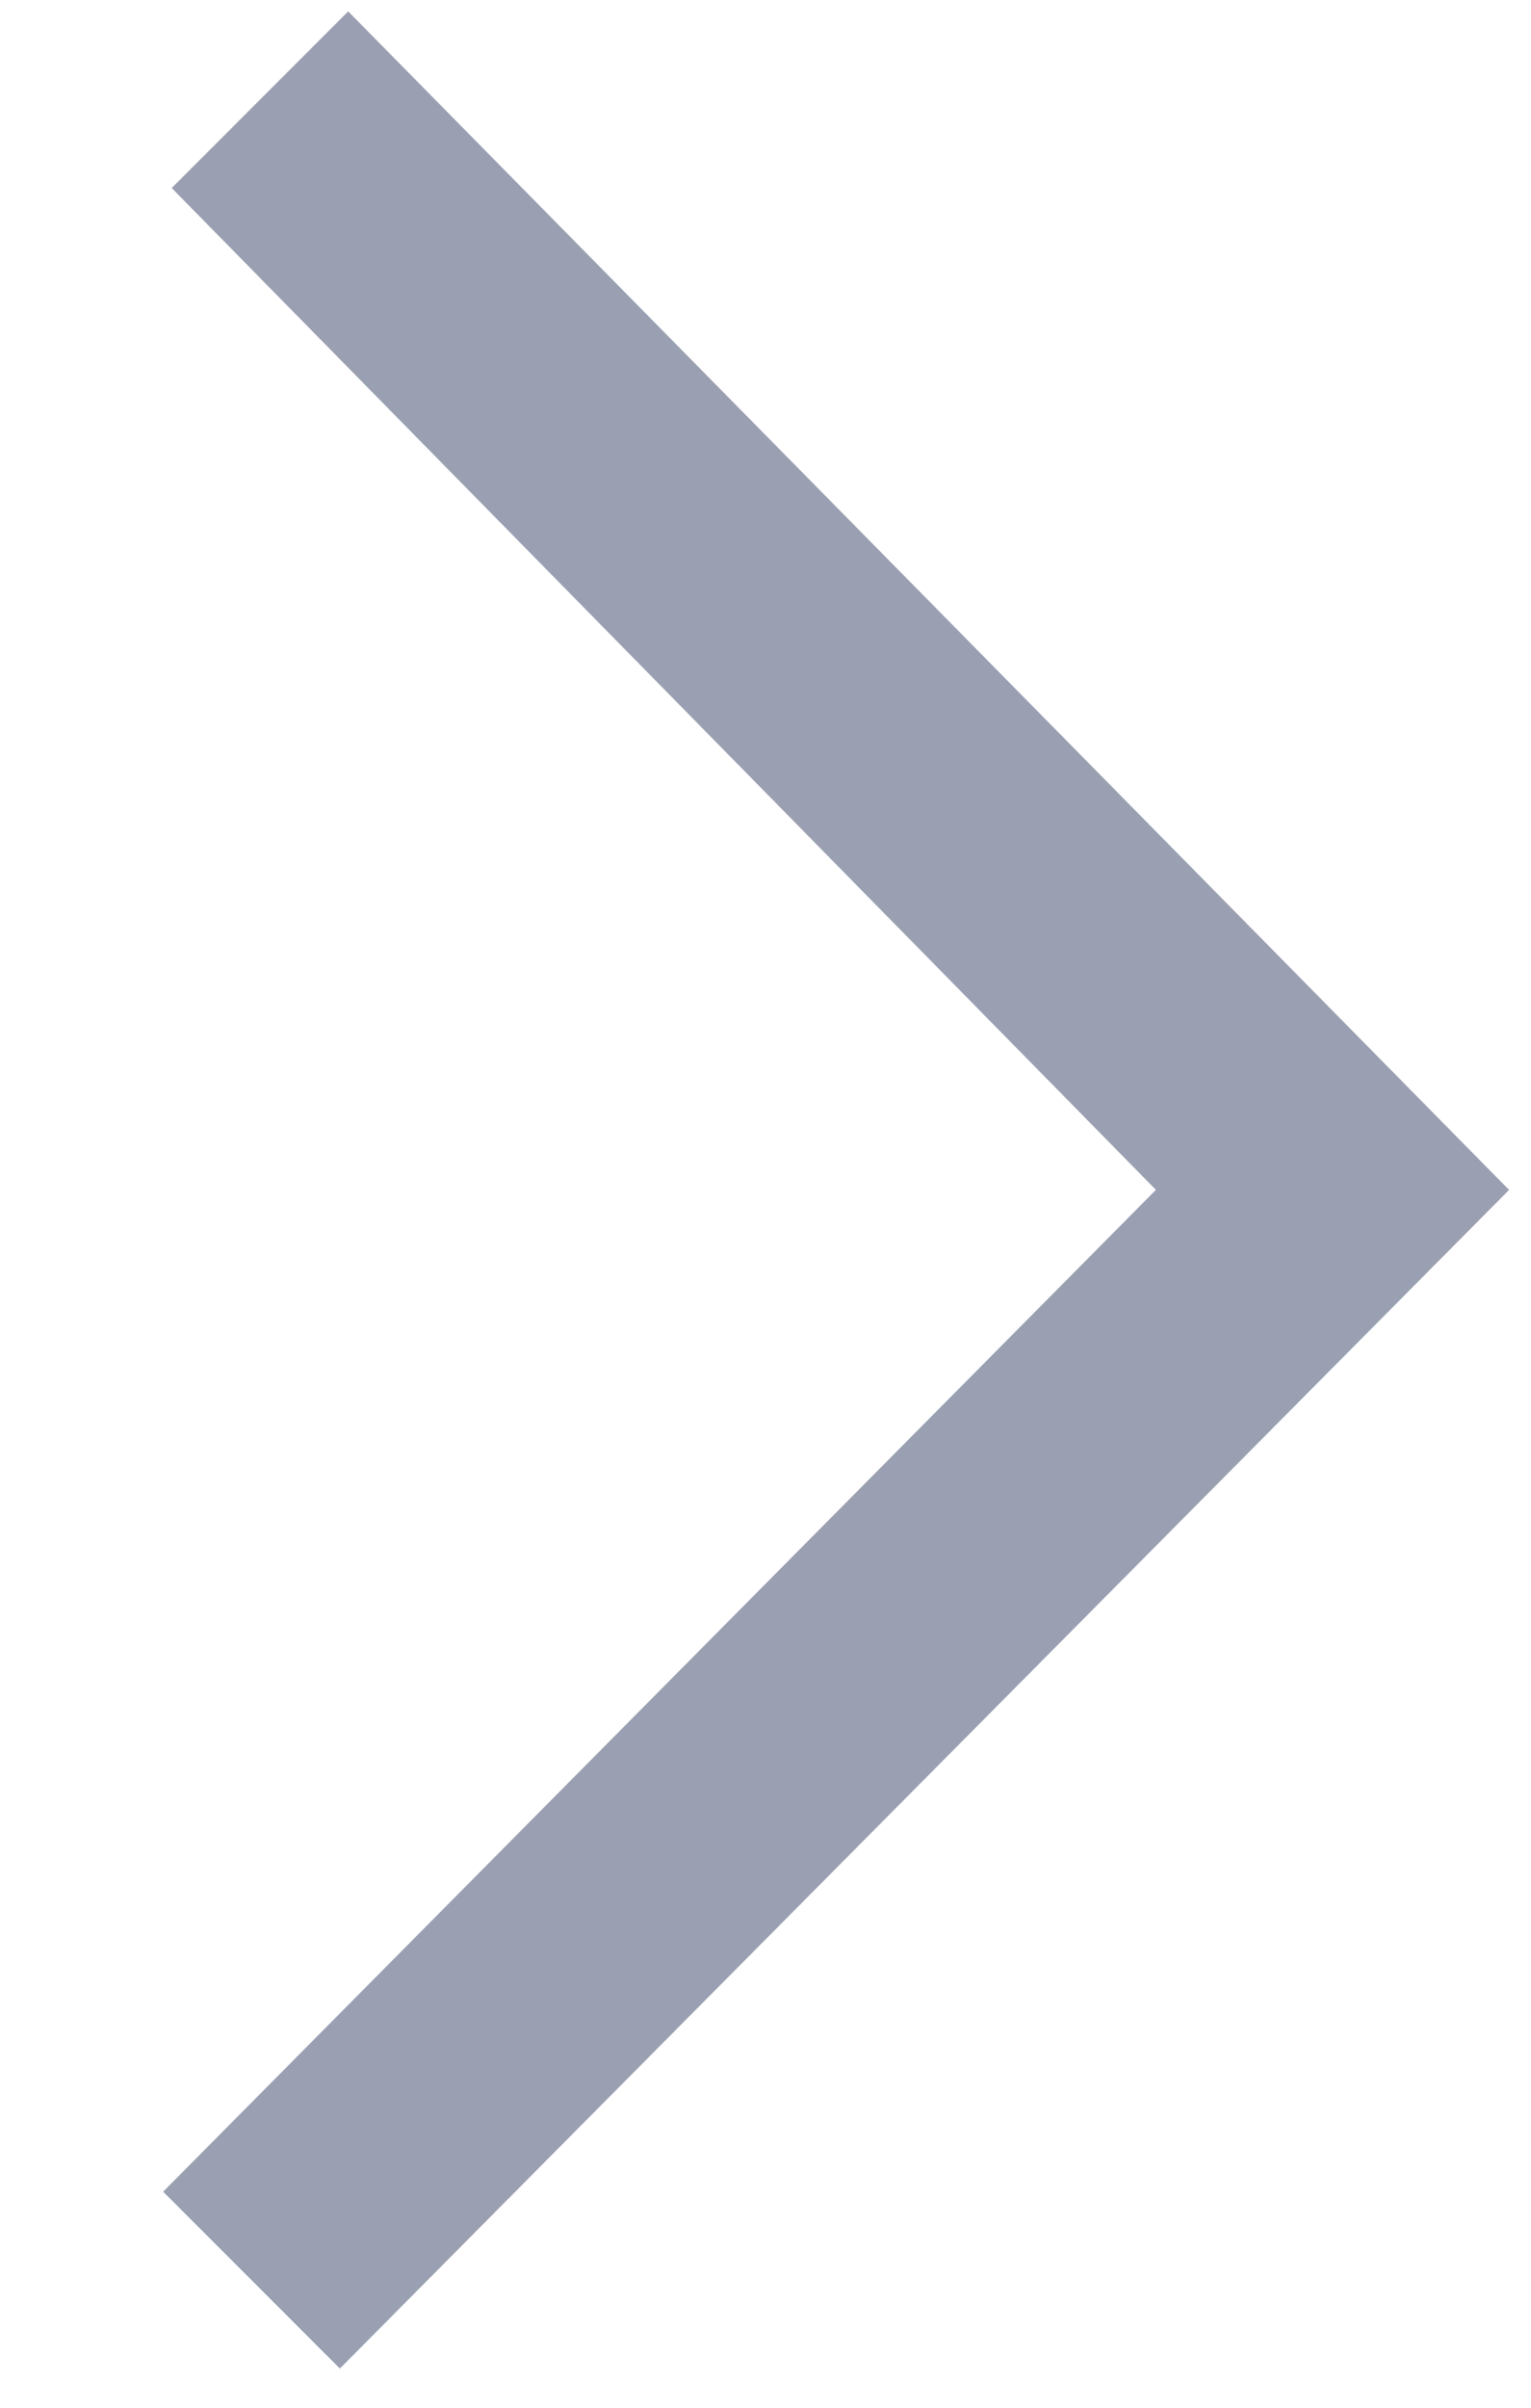 <?xml version="1.0" encoding="UTF-8"?> <svg xmlns="http://www.w3.org/2000/svg" width="7" height="11" viewBox="0 0 7 11" fill="none"><path fill-rule="evenodd" clip-rule="evenodd" d="M6.862 5.398L1.592 0.052L0.785 0.859L5.285 5.436L0.746 10.013L1.554 10.821L6.9 5.436L6.862 5.398Z" fill="#9AA0B2"></path></svg> 